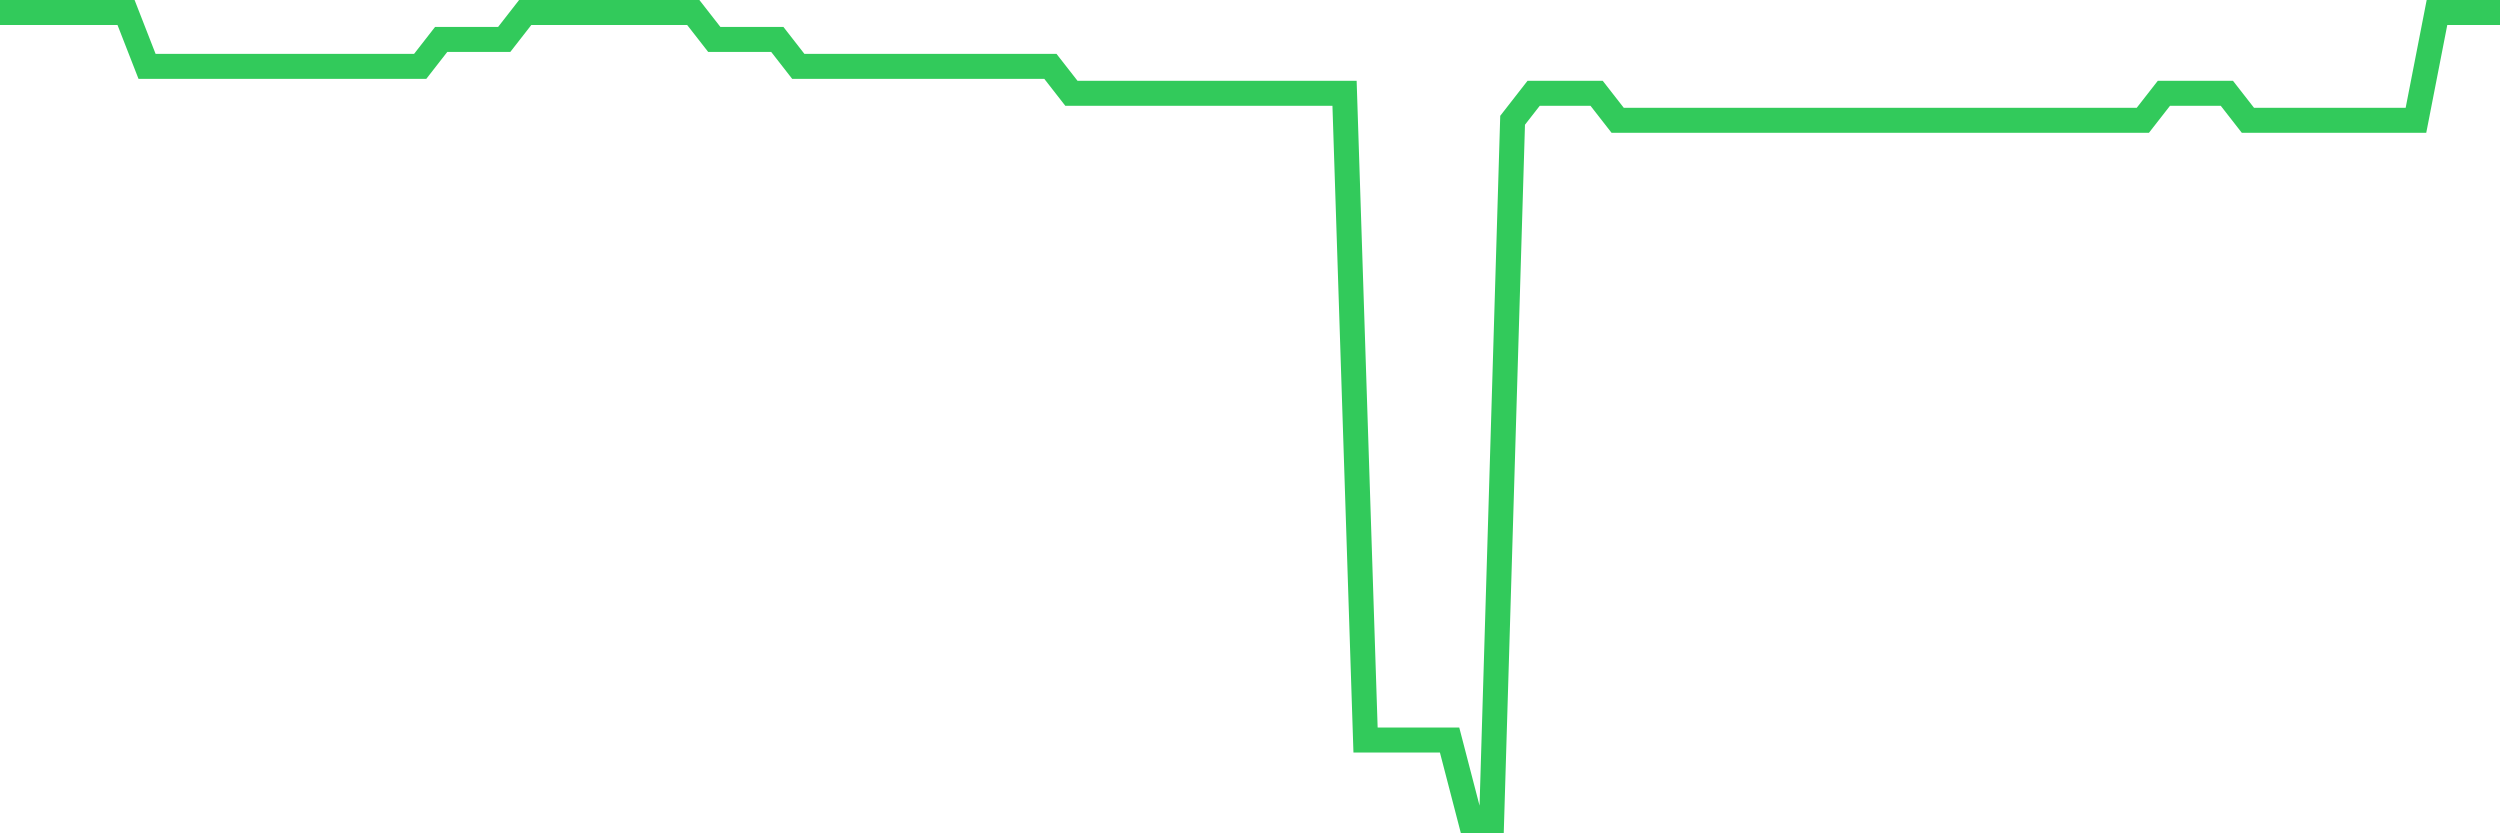 <svg
  xmlns="http://www.w3.org/2000/svg"
  xmlns:xlink="http://www.w3.org/1999/xlink"
  width="120"
  height="40"
  viewBox="0 0 120 40"
  preserveAspectRatio="none"
>
  <polyline
    points="0,0.6 1.008,0.6 2.017,0.6 3.025,0.6 4.034,0.6 5.042,0.6 6.05,0.6 7.059,3.187 8.067,3.187 9.076,3.187 10.084,3.187 11.092,3.187 12.101,3.187 13.109,3.187 14.118,3.187 15.126,3.187 16.134,3.187 17.143,3.187 18.151,3.187 19.16,3.187 20.168,3.187 21.176,1.893 22.185,1.893 23.193,1.893 24.202,1.893 25.21,0.6 26.218,0.6 27.227,0.6 28.235,0.6 29.244,0.6 30.252,0.6 31.261,0.6 32.269,0.6 33.277,0.6 34.286,1.893 35.294,1.893 36.303,1.893 37.311,1.893 38.319,3.187 39.328,3.187 40.336,3.187 41.345,3.187 42.353,3.187 43.361,3.187 44.37,3.187 45.378,3.187 46.387,3.187 47.395,3.187 48.403,3.187 49.412,3.187 50.42,3.187 51.429,4.48 52.437,4.48 53.445,4.48 54.454,4.48 55.462,4.48 56.471,4.48 57.479,4.48 58.487,4.48 59.496,4.48 60.504,4.48 61.513,4.48 62.521,4.48 63.529,4.48 64.538,4.48 65.546,35.52 66.555,35.52 67.563,35.52 68.571,35.52 69.58,35.52 70.588,39.4 71.597,39.4 72.605,5.773 73.613,4.48 74.622,4.48 75.63,4.48 76.639,4.48 77.647,5.773 78.655,5.773 79.664,5.773 80.672,5.773 81.681,5.773 82.689,5.773 83.697,5.773 84.706,5.773 85.714,5.773 86.723,5.773 87.731,5.773 88.739,5.773 89.748,5.773 90.756,5.773 91.765,5.773 92.773,5.773 93.782,5.773 94.79,5.773 95.798,5.773 96.807,5.773 97.815,5.773 98.824,5.773 99.832,5.773 100.84,5.773 101.849,5.773 102.857,5.773 103.866,4.48 104.874,4.48 105.882,4.48 106.891,4.48 107.899,5.773 108.908,5.773 109.916,5.773 110.924,5.773 111.933,5.773 112.941,5.773 113.95,5.773 114.958,5.773 115.966,5.773 116.975,0.6 117.983,0.6 118.992,0.6 120,0.6"
    fill="none"
    stroke="#32ca5b"
    stroke-width="1.2"
  >
  </polyline>
</svg>